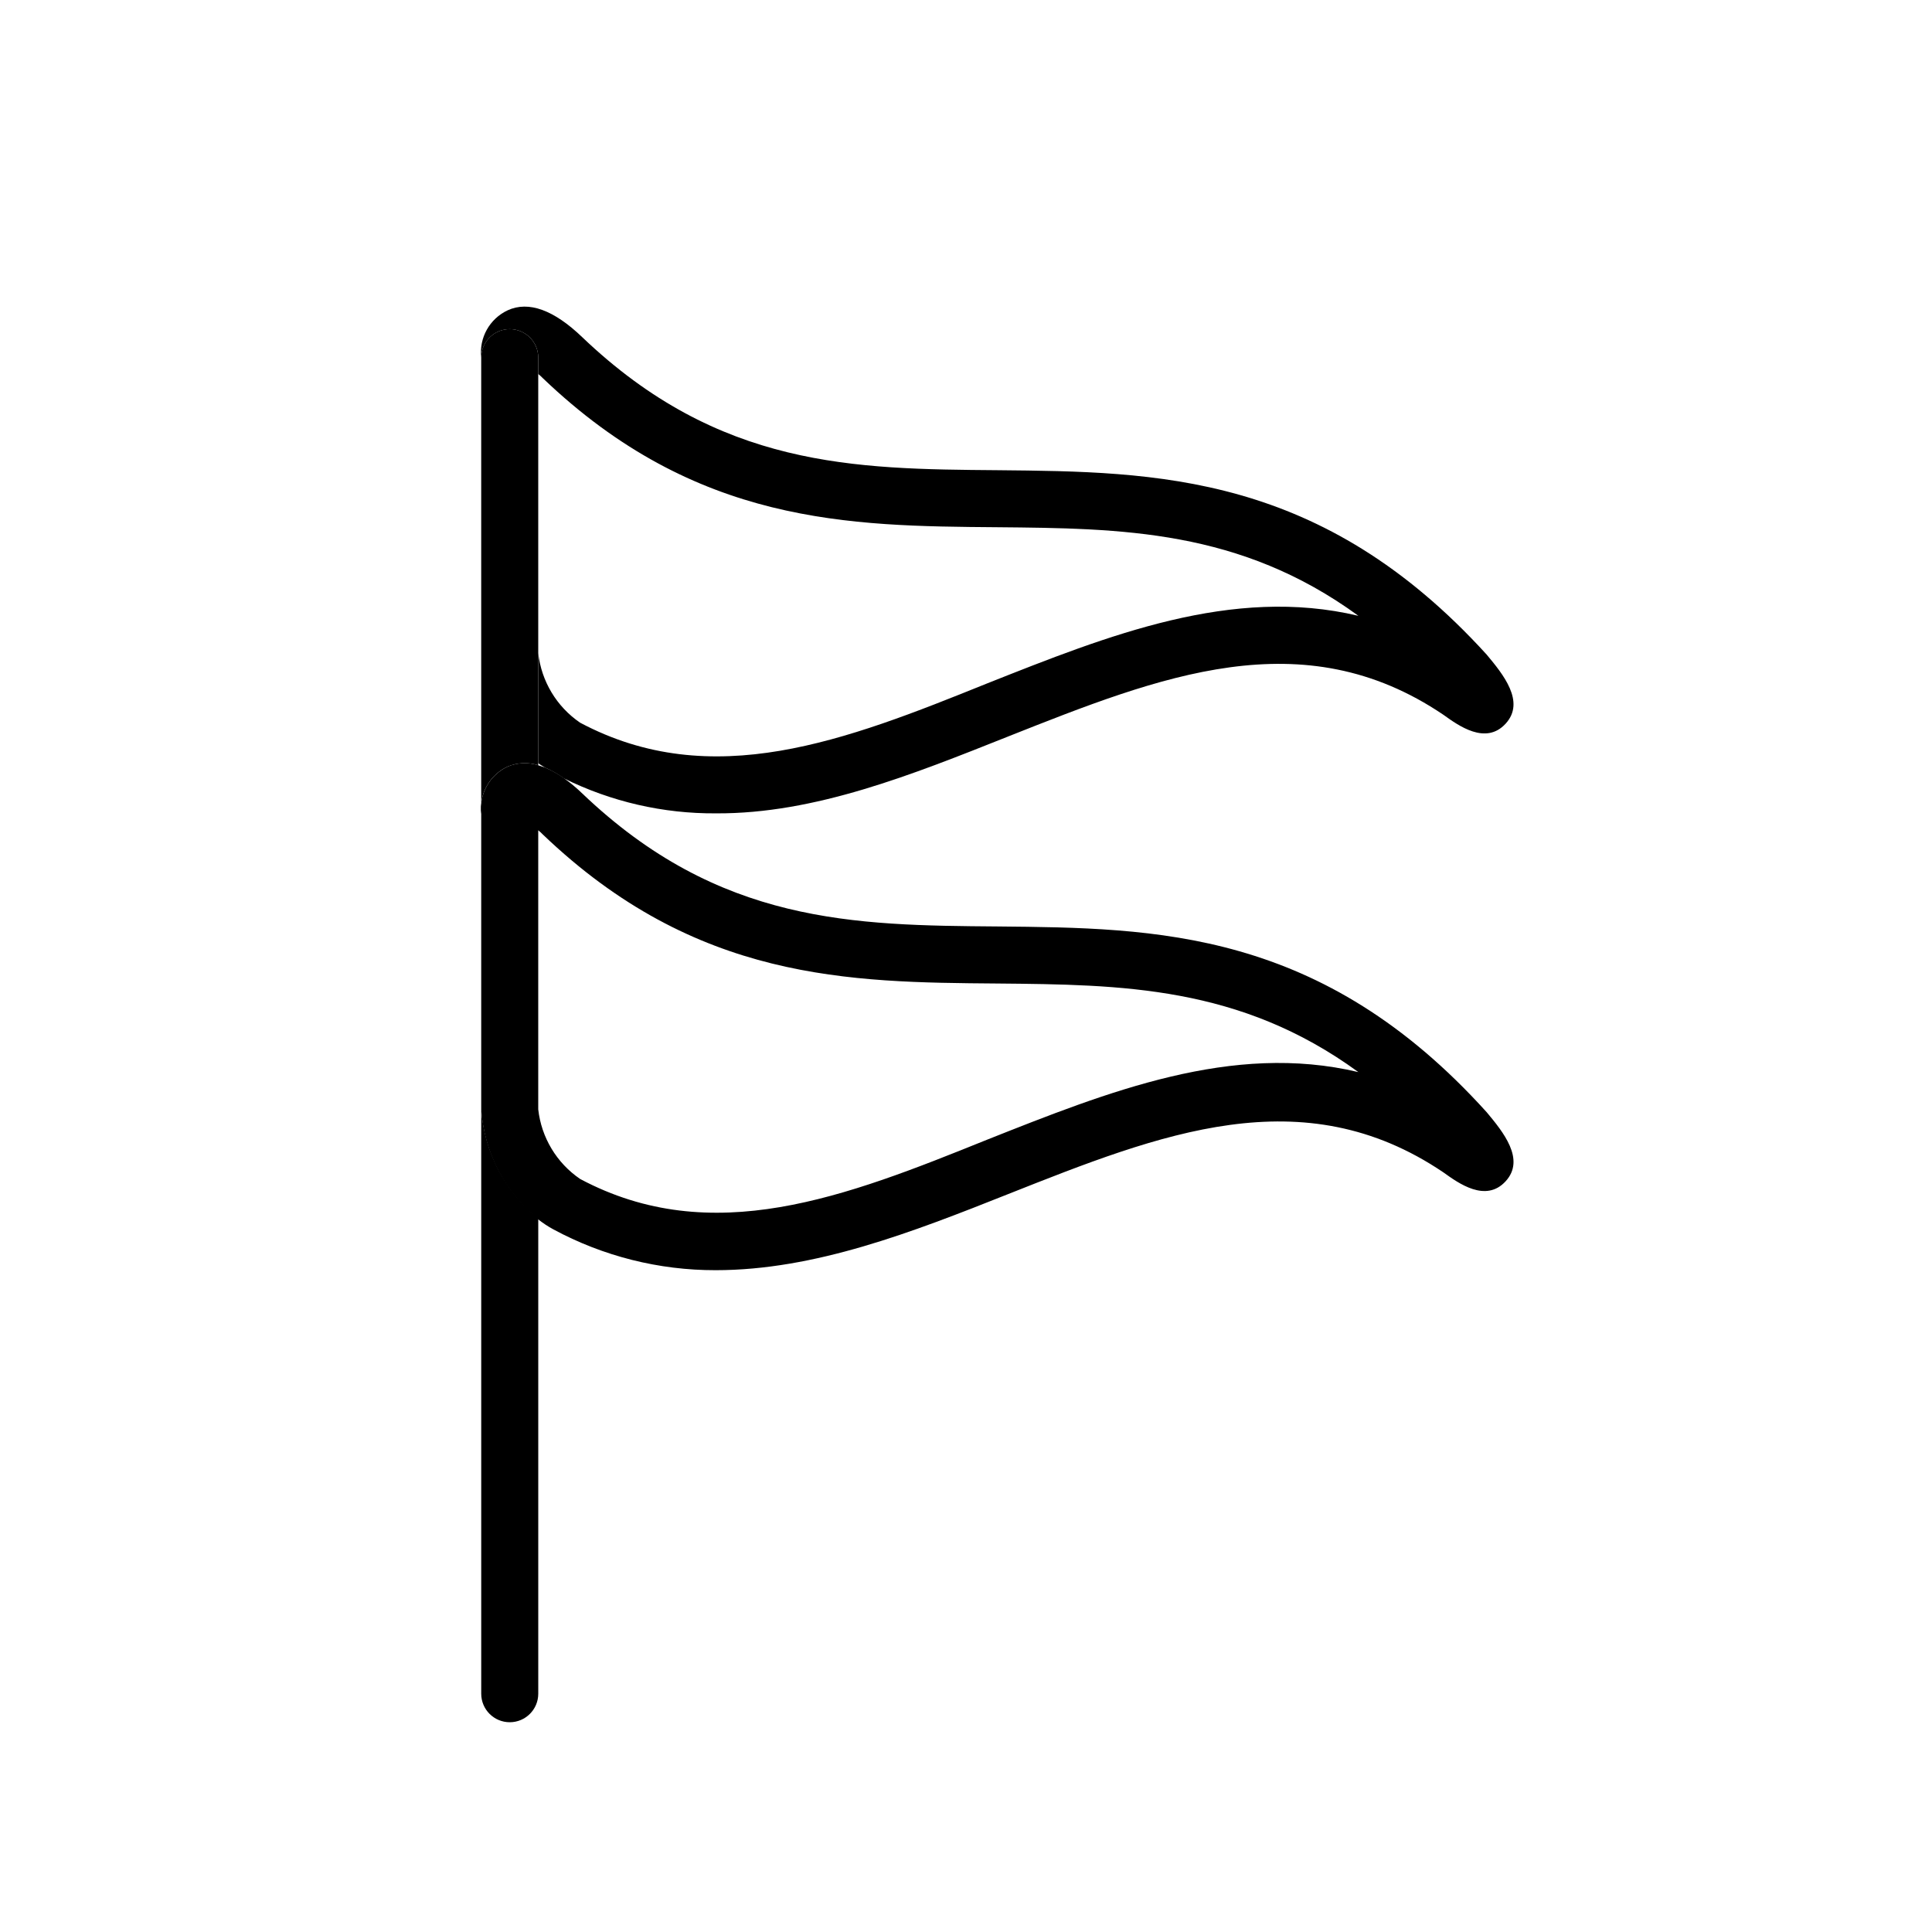 <?xml version="1.0" encoding="UTF-8"?>
<!-- Uploaded to: SVG Repo, www.svgrepo.com, Generator: SVG Repo Mixer Tools -->
<svg fill="#000000" width="800px" height="800px" version="1.1" viewBox="144 144 512 512" xmlns="http://www.w3.org/2000/svg">
 <g>
  <path d="m411.13 339.19c40.305-15.973 78.039-31.035 115.42-5.742 3.93 2.82 11.184 8.113 16.473 2.316 5.289-5.793-0.707-13.098-5.039-18.289-43.777-48.113-87.609-48.465-129.57-48.867-37.988-0.301-73.859-0.605-110.13-35.266-7.457-7.156-14.16-9.676-19.75-7.106-4.789 2.242-7.609 7.293-7.004 12.547 0-4.176 3.383-7.559 7.559-7.559 4.172 0 7.555 3.383 7.555 7.559v4.332c0.43 0.34 0.832 0.711 1.211 1.105 40.605 38.844 81.164 39.195 120.41 39.5 32.949 0.301 64.387 0.605 95.723 23.477-33.453-7.957-66.301 5.191-98.445 17.938-37.434 15.113-72.852 28.969-107.82 10.379h0.004c-6.207-4.238-10.254-10.973-11.086-18.441v29.172c0.555 0.453 1.16 0.754 1.762 1.16h0.004c1.781 0.762 3.469 1.727 5.035 2.871 12.527 6.199 26.332 9.371 40.305 9.27 26.199 0.152 52.047-10.277 77.387-20.355z"/>
  <path d="m278.53 347.15c2.574-1.078 5.449-1.203 8.109-0.352v-108.02c0-4.176-3.383-7.559-7.555-7.559-4.176 0-7.559 3.383-7.559 7.559v120.91c-0.605-5.254 2.215-10.305 7.004-12.547z"/>
  <path d="m271.53 437.98v154.87c0 4.176 3.383 7.559 7.559 7.559 4.172 0 7.555-3.383 7.555-7.559v-125.95 0.004c-8.82-7.137-14.293-17.605-15.113-28.922z"/>
  <path d="m286.64 346.8c-2.66-0.852-5.535-0.727-8.109 0.352-4.789 2.242-7.609 7.293-7.004 12.547v78.289c0.754 11.406 6.231 21.98 15.113 29.172 1.254 0.984 2.582 1.859 3.981 2.621 13.215 7.137 28.004 10.863 43.027 10.832 26.301 0 52.145-10.078 77.484-20.152 40.305-15.973 78.039-31.035 115.42-5.742 3.93 2.82 11.184 8.113 16.473 2.316 5.289-5.793-0.707-13.098-5.039-18.289-43.777-48.469-87.609-48.82-129.57-49.223-37.988-0.301-73.859-0.605-110.13-35.266-1.473-1.418-3.035-2.731-4.688-3.93-1.566-1.145-3.254-2.109-5.039-2.871zm118.9 99.25c-37.434 15.113-72.852 29.02-107.82 10.379h0.004c-6.207-4.238-10.254-10.973-11.086-18.441v-73.957c0.43 0.34 0.832 0.711 1.211 1.109 40.605 38.844 81.164 39.195 120.41 39.5 32.949 0.301 64.387 0.605 95.723 23.477-33.453-7.961-66.301 5.188-98.445 17.934z"/>
 </g>
</svg>